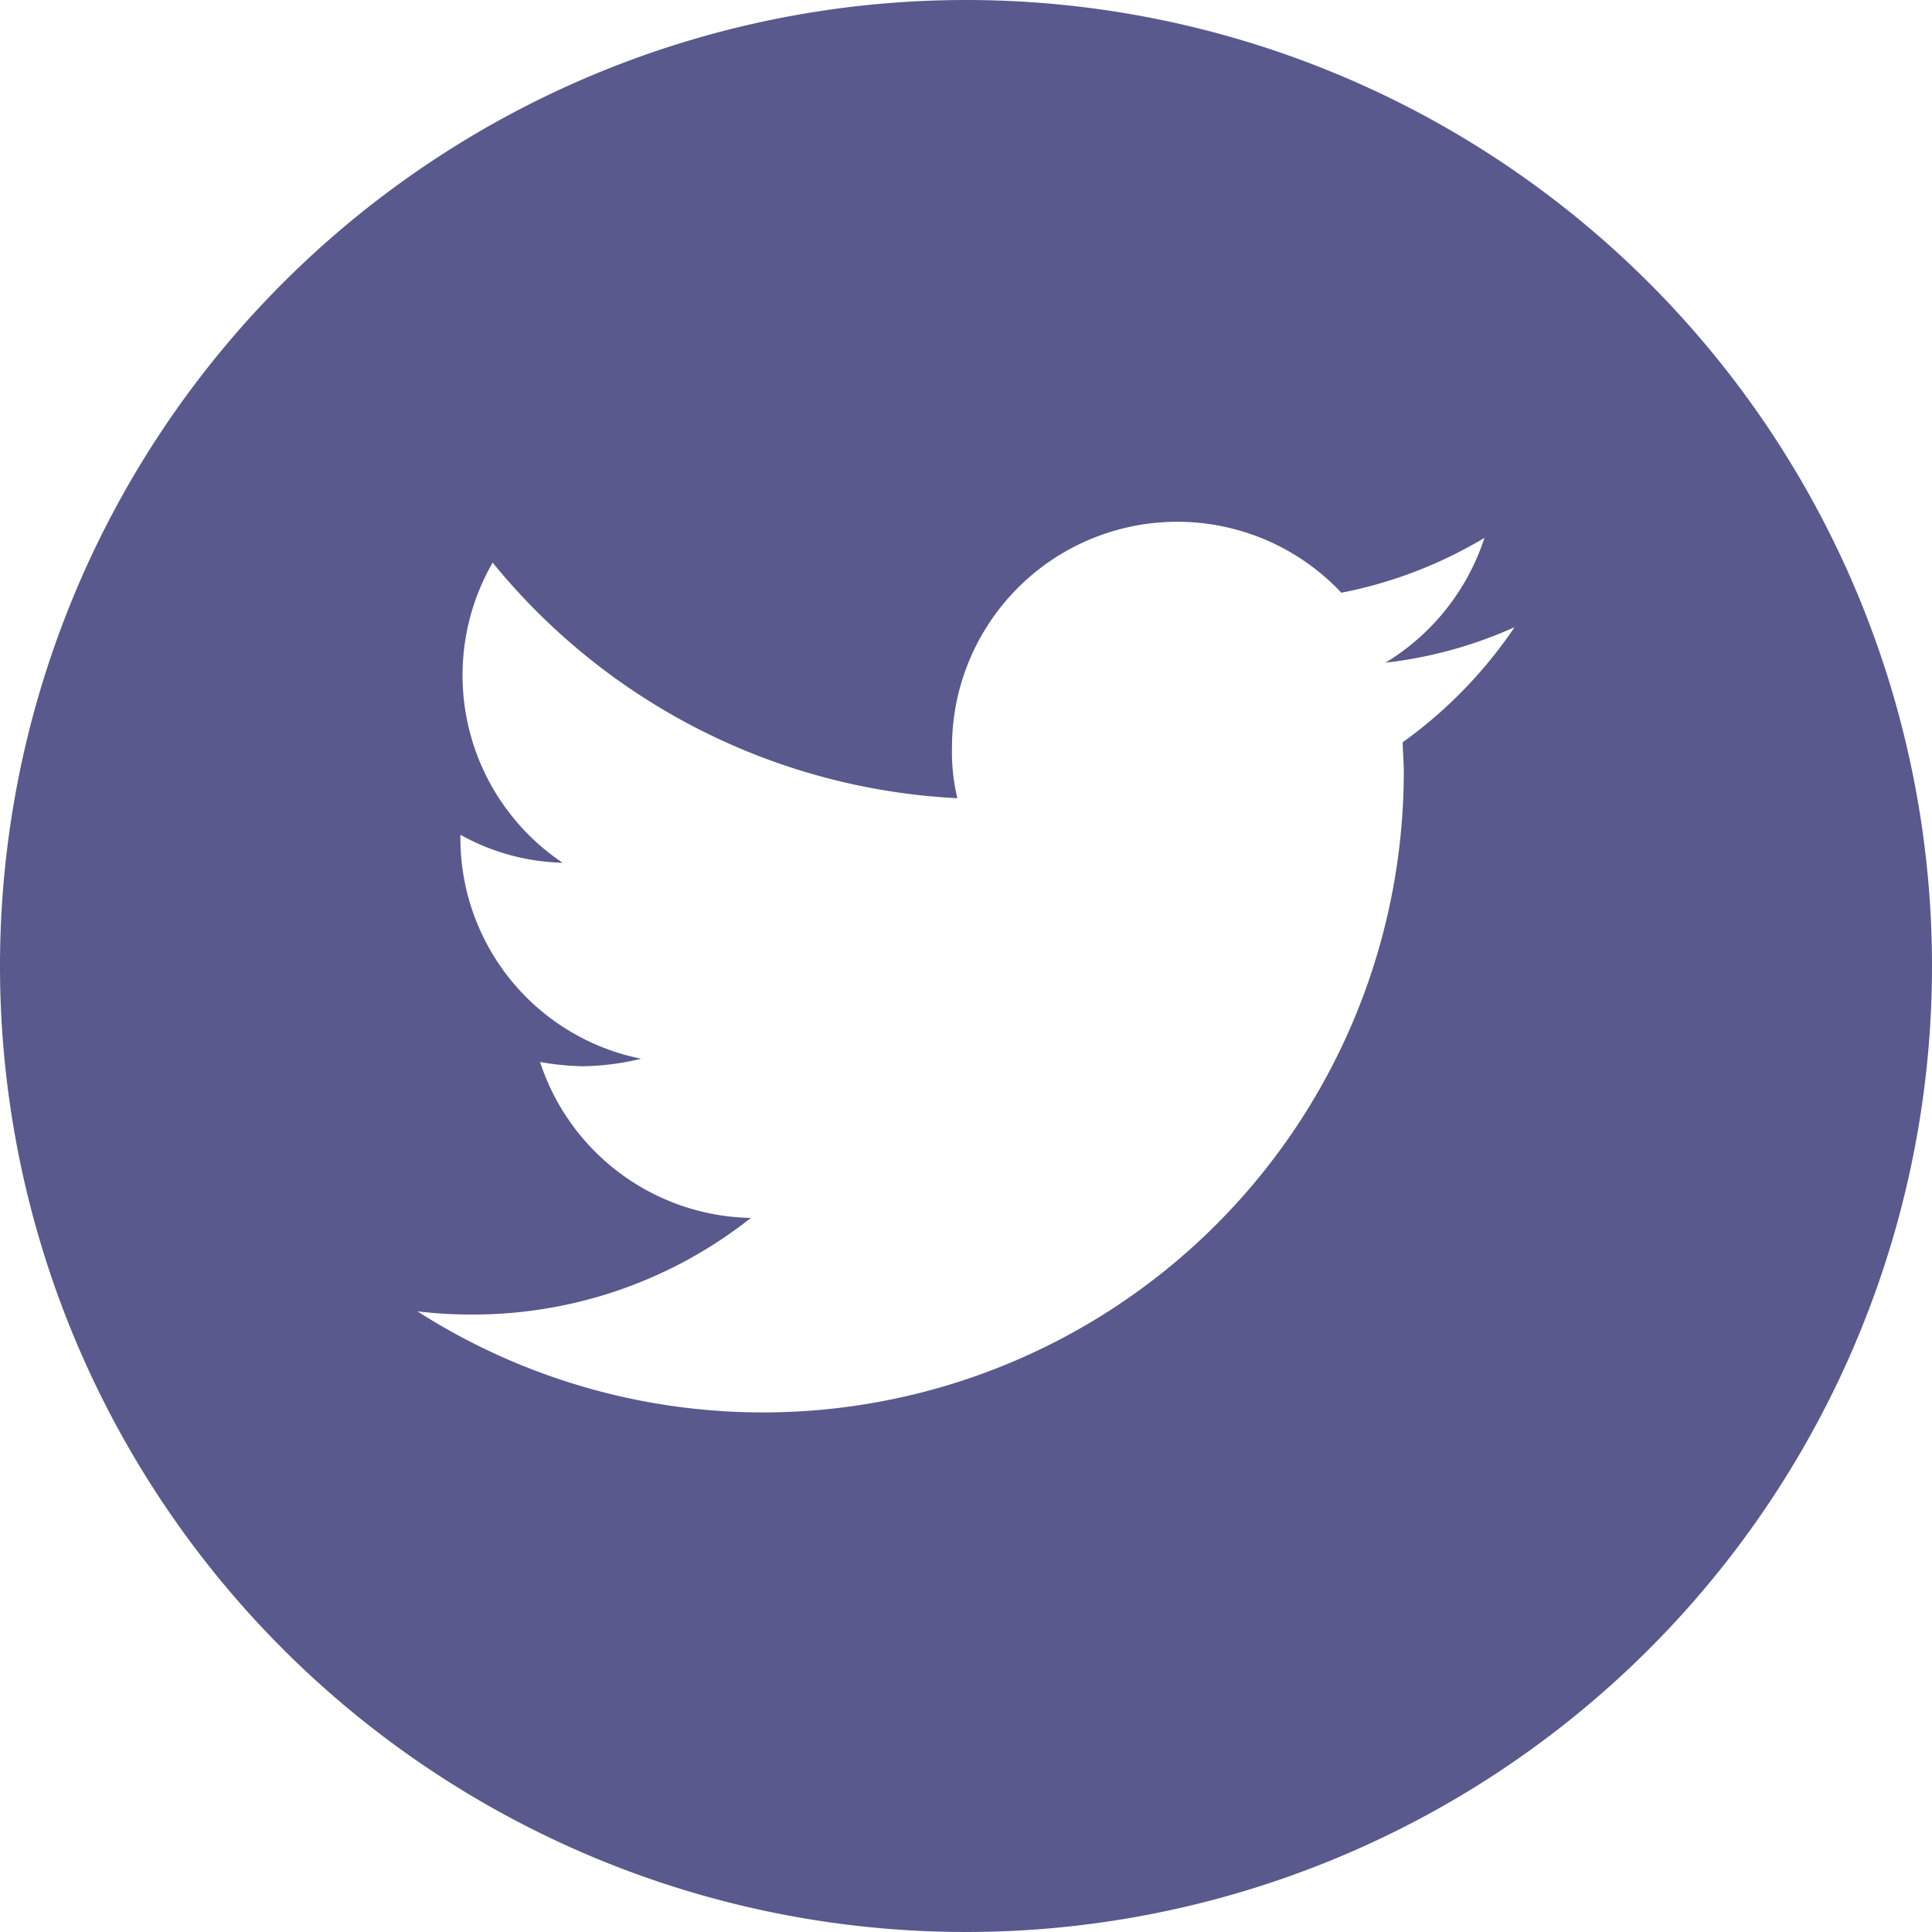 <svg xmlns="http://www.w3.org/2000/svg" viewBox="0 0 40 40">
  <defs>
    <style>
      .cls-1 {
        fill: #59598d;
      }
    </style>
  </defs>
  <path id="Path_1" data-name="Path 1" class="cls-1" d="M20,0A20,20,0,1,0,40,20,20,20,0,0,0,20,0Zm9.042,15.367c0,.2.022.4.022.6A13.269,13.269,0,0,1,8.641,27.149a9.066,9.066,0,0,0,1.114.067,9.269,9.269,0,0,0,5.791-2,4.685,4.685,0,0,1-4.365-3.229,5.744,5.744,0,0,0,.869.089,5.423,5.423,0,0,0,1.225-.156A4.659,4.659,0,0,1,9.532,17.35v-.067a4.553,4.553,0,0,0,2.116.579A4.673,4.673,0,0,1,10.2,11.648a13.25,13.25,0,0,0,9.621,4.878,4.146,4.146,0,0,1-.111-1.069,4.664,4.664,0,0,1,8.062-3.185,9.191,9.191,0,0,0,2.962-1.136,4.739,4.739,0,0,1-2.049,2.584,8.969,8.969,0,0,0,2.673-.735A9.42,9.42,0,0,1,29.042,15.367Z"/>
</svg>

